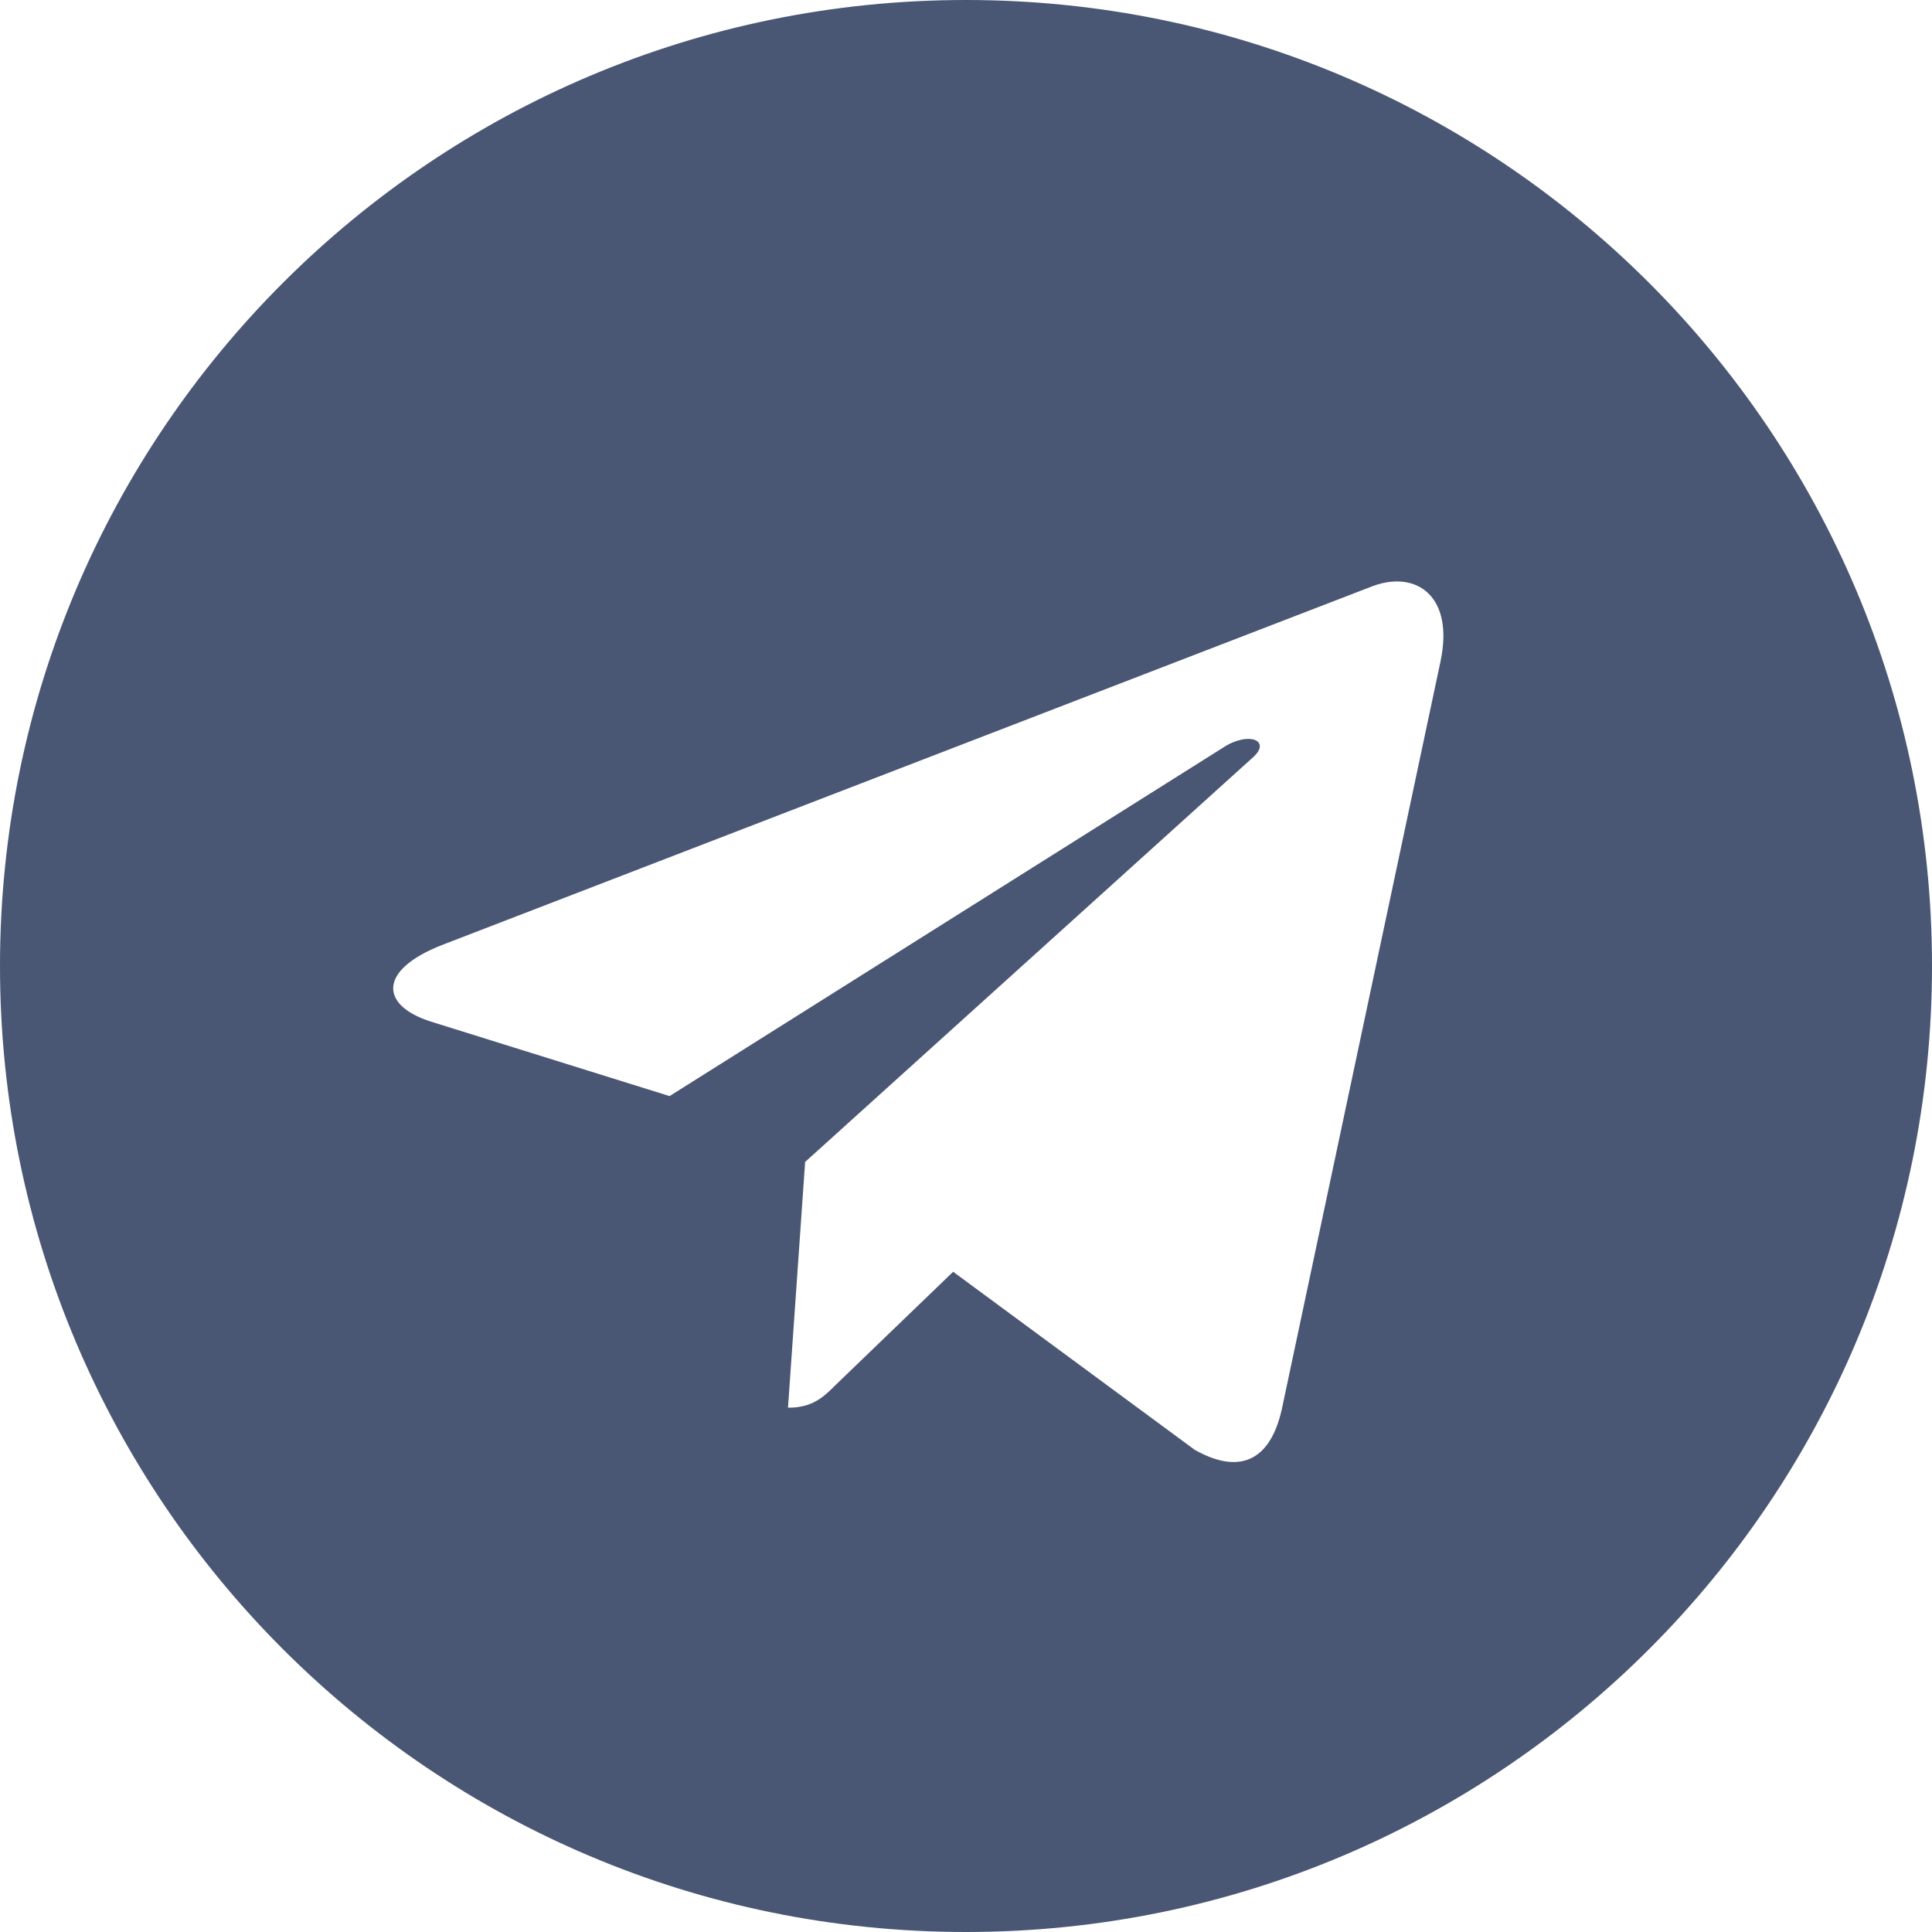 <?xml version="1.0" encoding="UTF-8"?> <svg xmlns="http://www.w3.org/2000/svg" width="184" height="184" viewBox="0 0 184 184" fill="none"> <path d="M92 0C41.177 0 0 41.177 0 92C0 142.823 41.177 184 92 184C142.823 184 184 142.823 184 92C184 41.177 142.823 0 92 0ZM137.184 63.027L122.085 134.179C120.973 139.224 117.968 140.448 113.776 138.074L90.776 121.121L79.684 131.805C78.46 133.029 77.421 134.068 75.047 134.068L76.679 110.66L119.303 72.153C121.158 70.521 118.895 69.594 116.447 71.226L63.769 104.39L41.066 97.305C36.132 95.747 36.021 92.371 42.105 89.997L130.803 55.794C134.921 54.31 138.519 56.795 137.184 63.027Z" fill="#495674"></path> </svg> 